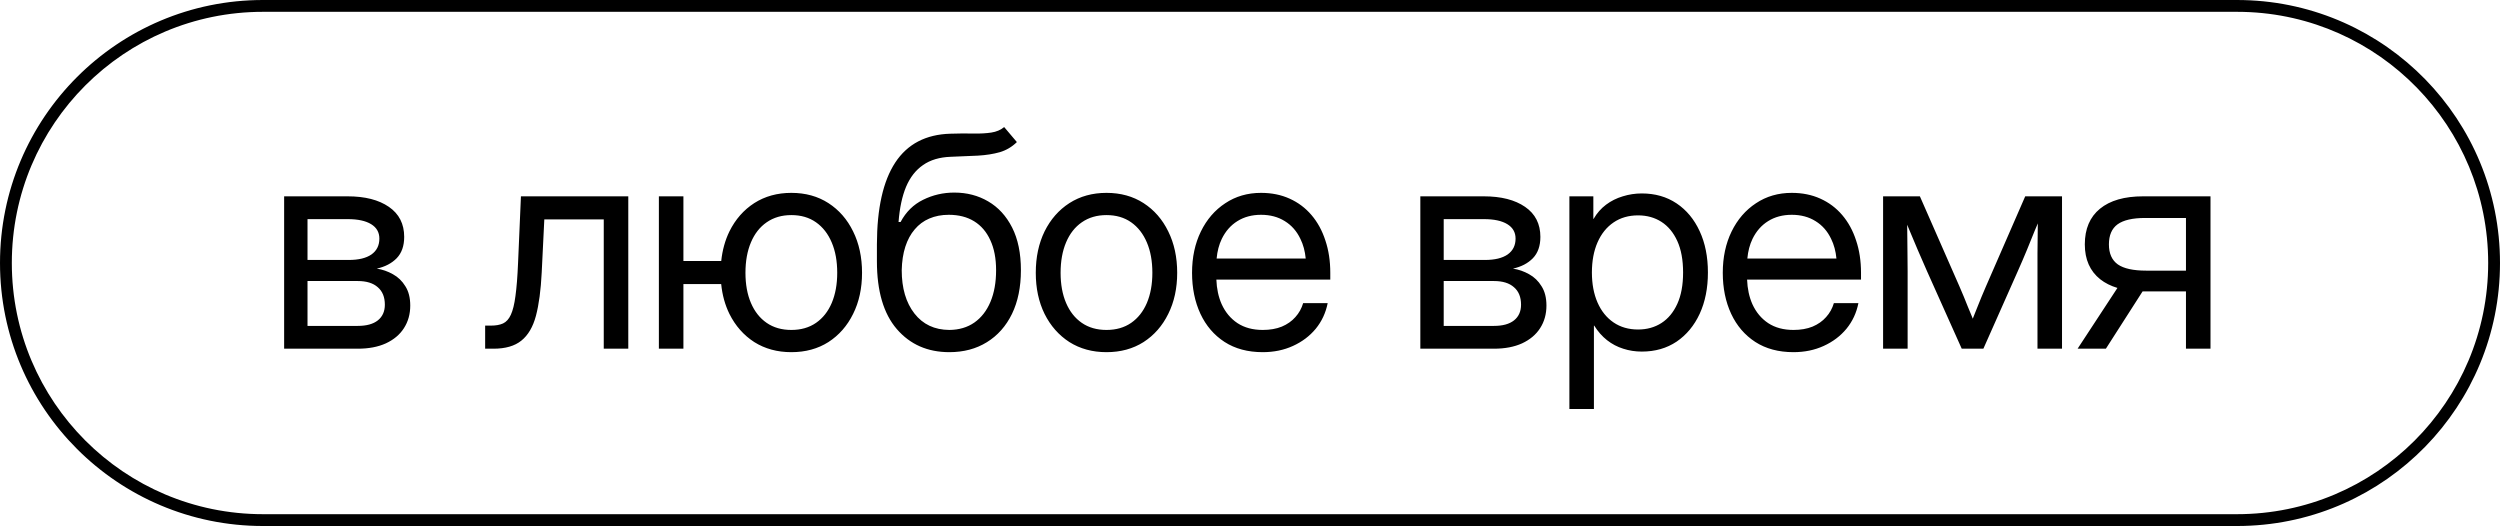 <?xml version="1.0" encoding="UTF-8"?> <svg xmlns="http://www.w3.org/2000/svg" width="423" height="89" viewBox="0 0 423 89" fill="none"><path d="M379.648 0.015C403.694 0.624 423 20.307 423 44.5C423 68.693 403.694 88.376 379.648 88.985L378.5 89H44.5C19.923 89 0 69.077 0 44.5C0 19.923 19.923 1.61065e-07 44.5 0H378.5L379.648 0.015ZM44.5 2C21.028 2 2 21.028 2 44.5C2 67.972 21.028 87 44.5 87H378.5C401.972 87 421 67.972 421 44.5C421 21.395 402.562 2.595 379.597 2.014L378.5 2H44.5ZM277.797 32.73C280.043 32.73 282.004 33.292 283.681 34.415C285.357 35.538 286.659 37.109 287.587 39.127C288.515 41.129 288.979 43.456 288.979 46.109C288.979 48.746 288.515 51.074 287.587 53.092C286.659 55.094 285.357 56.664 283.681 57.804C282.004 58.927 280.043 59.488 277.797 59.488C276.69 59.488 275.64 59.325 274.647 59C273.655 58.691 272.743 58.211 271.913 57.56C271.083 56.908 270.359 56.087 269.74 55.094H269.691V69.205H265.541V33.219H269.594V37.027H269.643C270.196 36.067 270.896 35.27 271.742 34.635C272.589 34 273.533 33.528 274.574 33.219C275.616 32.893 276.69 32.73 277.797 32.73ZM133.895 32.633C136.287 32.633 138.379 33.211 140.169 34.366C141.959 35.522 143.351 37.117 144.344 39.151C145.353 41.186 145.857 43.522 145.857 46.158C145.857 48.779 145.353 51.098 144.344 53.116C143.351 55.134 141.959 56.721 140.169 57.877C138.379 59.016 136.287 59.586 133.895 59.586C131.518 59.586 129.427 59.016 127.62 57.877C125.83 56.721 124.43 55.134 123.421 53.116C122.676 51.601 122.21 49.917 122.024 48.062H115.633V59H111.482V33.219H115.633V44.156H122.033C122.225 42.324 122.687 40.655 123.421 39.151C124.43 37.117 125.83 35.522 127.62 34.366C129.427 33.211 131.518 32.633 133.895 32.633ZM172.055 24.039C171.225 24.853 170.264 25.422 169.174 25.748C168.083 26.057 166.846 26.253 165.463 26.334C164.096 26.399 162.566 26.464 160.873 26.529C158.985 26.594 157.423 27.058 156.186 27.921C154.949 28.767 153.988 29.996 153.305 31.607C152.637 33.219 152.214 35.204 152.035 37.565H152.377C153.288 35.855 154.558 34.602 156.186 33.805C157.829 32.991 159.587 32.584 161.459 32.584C163.591 32.584 165.504 33.08 167.196 34.073C168.905 35.066 170.256 36.539 171.249 38.492C172.242 40.445 172.738 42.854 172.738 45.719C172.738 48.567 172.234 51.033 171.225 53.116C170.215 55.183 168.799 56.778 166.977 57.901C165.17 59.024 163.054 59.586 160.629 59.586C156.951 59.586 153.988 58.284 151.742 55.68C149.496 53.075 148.373 49.251 148.373 44.205V41.324C148.389 35.237 149.423 30.631 151.474 27.506C153.541 24.365 156.658 22.737 160.824 22.623C162.289 22.574 163.591 22.566 164.73 22.599C165.886 22.615 166.887 22.558 167.733 22.428C168.596 22.297 169.32 21.988 169.906 21.5L172.055 24.039ZM187.217 32.633C189.609 32.633 191.701 33.211 193.491 34.366C195.282 35.522 196.673 37.117 197.666 39.151C198.675 41.186 199.18 43.522 199.18 46.158C199.18 48.779 198.675 51.098 197.666 53.116C196.673 55.134 195.282 56.721 193.491 57.877C191.701 59.016 189.609 59.586 187.217 59.586C184.84 59.586 182.749 59.016 180.942 57.877C179.152 56.721 177.752 55.134 176.743 53.116C175.75 51.098 175.254 48.779 175.254 46.158C175.254 43.522 175.75 41.186 176.743 39.151C177.752 37.117 179.152 35.522 180.942 34.366C182.749 33.211 184.84 32.633 187.217 32.633ZM213.365 32.633C215.156 32.633 216.767 32.958 218.199 33.609C219.648 34.26 220.885 35.188 221.91 36.393C222.936 37.597 223.717 39.029 224.254 40.69C224.807 42.333 225.084 44.156 225.084 46.158V47.306H205.809C205.866 48.851 206.162 50.235 206.7 51.456C207.319 52.823 208.214 53.898 209.386 54.679C210.558 55.444 211.982 55.826 213.658 55.826C214.879 55.826 215.953 55.639 216.881 55.265C217.809 54.874 218.574 54.337 219.176 53.653C219.794 52.97 220.234 52.18 220.494 51.285H224.645C224.319 52.929 223.644 54.378 222.618 55.631C221.593 56.868 220.307 57.836 218.761 58.536C217.231 59.236 215.53 59.586 213.658 59.586C211.135 59.586 208.979 59.008 207.188 57.852C205.414 56.697 204.055 55.11 203.111 53.092C202.167 51.057 201.695 48.746 201.695 46.158C201.695 43.538 202.192 41.21 203.185 39.176C204.177 37.141 205.553 35.546 207.311 34.391C209.068 33.219 211.087 32.633 213.365 32.633ZM303.164 32.633C304.954 32.633 306.566 32.958 307.998 33.609C309.447 34.26 310.684 35.188 311.709 36.393C312.734 37.597 313.516 39.029 314.053 40.69C314.606 42.333 314.883 44.156 314.883 46.158V47.306H295.607C295.665 48.851 295.961 50.235 296.499 51.456C297.118 52.823 298.013 53.898 299.185 54.679C300.356 55.444 301.781 55.826 303.457 55.826C304.678 55.826 305.752 55.639 306.68 55.265C307.607 54.874 308.372 54.337 308.975 53.653C309.593 52.97 310.033 52.18 310.293 51.285H314.443C314.118 52.929 313.442 54.378 312.417 55.631C311.392 56.868 310.106 57.836 308.56 58.536C307.03 59.236 305.329 59.586 303.457 59.586C300.934 59.586 298.778 59.008 296.987 57.852C295.213 56.697 293.854 55.11 292.91 53.092C291.966 51.057 291.494 48.746 291.494 46.158C291.494 43.538 291.991 41.21 292.983 39.176C293.976 37.141 295.352 35.546 297.109 34.391C298.867 33.219 300.885 32.633 303.164 32.633ZM58.818 33.219C61.748 33.219 64.076 33.813 65.801 35.001C67.526 36.189 68.389 37.882 68.389 40.079C68.389 41.609 67.966 42.813 67.119 43.692C66.273 44.555 65.15 45.141 63.75 45.45C64.71 45.597 65.622 45.914 66.484 46.402C67.347 46.874 68.047 47.55 68.584 48.429C69.137 49.291 69.414 50.382 69.414 51.7C69.414 53.149 69.056 54.426 68.34 55.533C67.64 56.624 66.623 57.478 65.288 58.097C63.97 58.699 62.383 59 60.527 59H48.076V33.219H58.818ZM106.306 59H102.155V37.125H92.097L91.657 46.109C91.511 49.088 91.185 51.529 90.681 53.434C90.176 55.322 89.354 56.721 88.215 57.633C87.092 58.544 85.521 59 83.503 59H82.087V55.094H83.064C83.894 55.094 84.577 54.972 85.114 54.727C85.668 54.467 86.107 53.979 86.433 53.263C86.774 52.53 87.035 51.472 87.214 50.089C87.409 48.689 87.556 46.842 87.653 44.547L88.142 33.219H106.306V59ZM251.062 33.219C253.992 33.219 256.32 33.813 258.045 35.001C259.77 36.189 260.633 37.882 260.633 40.079C260.633 41.609 260.21 42.813 259.363 43.692C258.517 44.555 257.394 45.141 255.994 45.45C256.954 45.597 257.866 45.914 258.729 46.402C259.591 46.874 260.291 47.55 260.828 48.429C261.382 49.291 261.658 50.382 261.658 51.7C261.658 53.149 261.3 54.426 260.584 55.533C259.884 56.624 258.867 57.478 257.532 58.097C256.214 58.699 254.627 59 252.771 59H240.32V33.219H251.062ZM331.534 48.453C331.811 49.072 332.063 49.666 332.291 50.235C332.519 50.789 332.739 51.334 332.95 51.871C333.178 52.408 333.398 52.937 333.609 53.458C333.672 53.612 333.732 53.767 333.795 53.922C333.856 53.766 333.918 53.612 333.976 53.458C334.187 52.937 334.399 52.408 334.61 51.871C334.822 51.334 335.042 50.789 335.27 50.235C335.514 49.666 335.766 49.072 336.026 48.453L342.667 33.219H348.893V59H344.742V42.911C344.758 42.032 344.767 41.218 344.767 40.47C344.783 39.721 344.791 38.98 344.791 38.248C344.794 38.099 344.797 37.948 344.8 37.795C344.625 38.209 344.451 38.62 344.278 39.029C343.855 40.071 343.416 41.153 342.96 42.276C342.504 43.383 341.983 44.596 341.397 45.914L335.587 59H331.925L326.065 45.914C325.479 44.596 324.951 43.383 324.479 42.276C324.007 41.153 323.551 40.071 323.111 39.029C322.976 38.696 322.835 38.363 322.694 38.026C322.694 38.101 322.696 38.175 322.696 38.248C322.713 38.98 322.721 39.721 322.721 40.47C322.737 41.218 322.745 42.032 322.745 42.911C322.761 43.79 322.77 44.807 322.77 45.963V59H318.619V33.219H324.845L331.534 48.453ZM374.016 59H369.865V49.308H362.785C362.699 49.308 362.613 49.305 362.527 49.304L356.315 59H351.53L358.269 48.718C357.142 48.378 356.173 47.893 355.363 47.257C353.622 45.873 352.751 43.904 352.751 41.349C352.751 38.728 353.605 36.718 355.314 35.318C357.023 33.919 359.457 33.219 362.614 33.219H374.016V59ZM133.895 36.393C132.283 36.393 130.892 36.8 129.72 37.613C128.564 38.411 127.677 39.542 127.059 41.007C126.44 42.472 126.131 44.189 126.131 46.158C126.131 48.111 126.44 49.812 127.059 51.261C127.677 52.709 128.564 53.832 129.72 54.63C130.875 55.427 132.267 55.826 133.895 55.826C135.522 55.826 136.914 55.427 138.069 54.63C139.225 53.832 140.112 52.709 140.73 51.261C141.349 49.796 141.658 48.095 141.658 46.158C141.658 44.189 141.349 42.48 140.73 41.031C140.112 39.566 139.225 38.427 138.069 37.613C136.914 36.8 135.522 36.393 133.895 36.393ZM160.531 36.344C159.311 36.344 158.212 36.555 157.235 36.978C156.275 37.385 155.453 37.996 154.77 38.81C154.086 39.607 153.557 40.584 153.183 41.739C152.808 42.895 152.605 44.221 152.572 45.719C152.572 48.762 153.288 51.204 154.721 53.043C156.153 54.882 158.122 55.81 160.629 55.826C162.273 55.81 163.681 55.395 164.853 54.581C166.041 53.751 166.952 52.579 167.587 51.065C168.222 49.552 168.539 47.77 168.539 45.719C168.539 43.733 168.214 42.04 167.562 40.641C166.928 39.241 166.016 38.175 164.828 37.442C163.64 36.71 162.208 36.344 160.531 36.344ZM187.217 36.393C185.605 36.393 184.214 36.8 183.042 37.613C181.886 38.411 180.999 39.542 180.381 41.007C179.762 42.472 179.453 44.189 179.453 46.158C179.453 48.111 179.762 49.812 180.381 51.261C180.999 52.709 181.886 53.832 183.042 54.63C184.198 55.427 185.589 55.826 187.217 55.826C188.844 55.826 190.236 55.427 191.392 54.63C192.547 53.832 193.434 52.709 194.053 51.261C194.671 49.796 194.98 48.095 194.98 46.158C194.98 44.189 194.671 42.48 194.053 41.031C193.434 39.566 192.547 38.427 191.392 37.613C190.236 36.8 188.844 36.393 187.217 36.393ZM277.162 36.441C275.567 36.441 274.184 36.84 273.012 37.638C271.84 38.435 270.937 39.558 270.302 41.007C269.667 42.455 269.35 44.156 269.35 46.109C269.35 48.046 269.667 49.739 270.302 51.188C270.937 52.636 271.84 53.759 273.012 54.557C274.184 55.354 275.567 55.753 277.162 55.753C278.66 55.753 279.978 55.387 281.117 54.654C282.257 53.922 283.152 52.84 283.803 51.407C284.454 49.975 284.779 48.209 284.779 46.109C284.779 43.993 284.454 42.219 283.803 40.787C283.152 39.355 282.257 38.273 281.117 37.54C279.978 36.808 278.66 36.441 277.162 36.441ZM52.031 55.143H60.527C62.008 55.143 63.14 54.833 63.921 54.215C64.718 53.58 65.117 52.693 65.117 51.554C65.117 50.268 64.718 49.283 63.921 48.6C63.14 47.9 62.008 47.55 60.527 47.55H52.031V55.143ZM244.275 55.143H252.771C254.253 55.143 255.384 54.833 256.165 54.215C256.963 53.58 257.361 52.693 257.361 51.554C257.361 50.268 256.963 49.283 256.165 48.6C255.384 47.9 254.253 47.55 252.771 47.55H244.275V55.143ZM362.956 36.881C360.84 36.881 359.286 37.239 358.293 37.955C357.316 38.671 356.828 39.802 356.828 41.349C356.828 42.895 357.333 44.026 358.342 44.742C359.351 45.442 360.946 45.792 363.127 45.792H369.865V36.881H362.956ZM52.031 43.985H59.014C60.674 43.985 61.952 43.676 62.847 43.058C63.742 42.423 64.189 41.528 64.189 40.372C64.189 39.314 63.726 38.5 62.798 37.931C61.87 37.361 60.544 37.076 58.818 37.076H52.031V43.985ZM244.275 43.985H251.258C252.918 43.985 254.196 43.676 255.091 43.058C255.986 42.423 256.434 41.528 256.434 40.372C256.434 39.314 255.97 38.5 255.042 37.931C254.114 37.361 252.788 37.076 251.062 37.076H244.275V43.985ZM213.365 36.344C211.835 36.344 210.501 36.702 209.361 37.418C208.238 38.118 207.359 39.119 206.725 40.421C206.257 41.393 205.967 42.5 205.853 43.741H220.926C220.809 42.5 220.51 41.393 220.03 40.421C219.412 39.119 218.533 38.118 217.394 37.418C216.254 36.702 214.911 36.344 213.365 36.344ZM303.164 36.344C301.634 36.344 300.299 36.702 299.16 37.418C298.037 38.118 297.158 39.119 296.523 40.421C296.056 41.393 295.765 42.5 295.651 43.741H310.725C310.607 42.5 310.309 41.393 309.829 40.421C309.211 39.119 308.332 38.118 307.192 37.418C306.053 36.702 304.71 36.344 303.164 36.344Z" fill="black"></path></svg> 